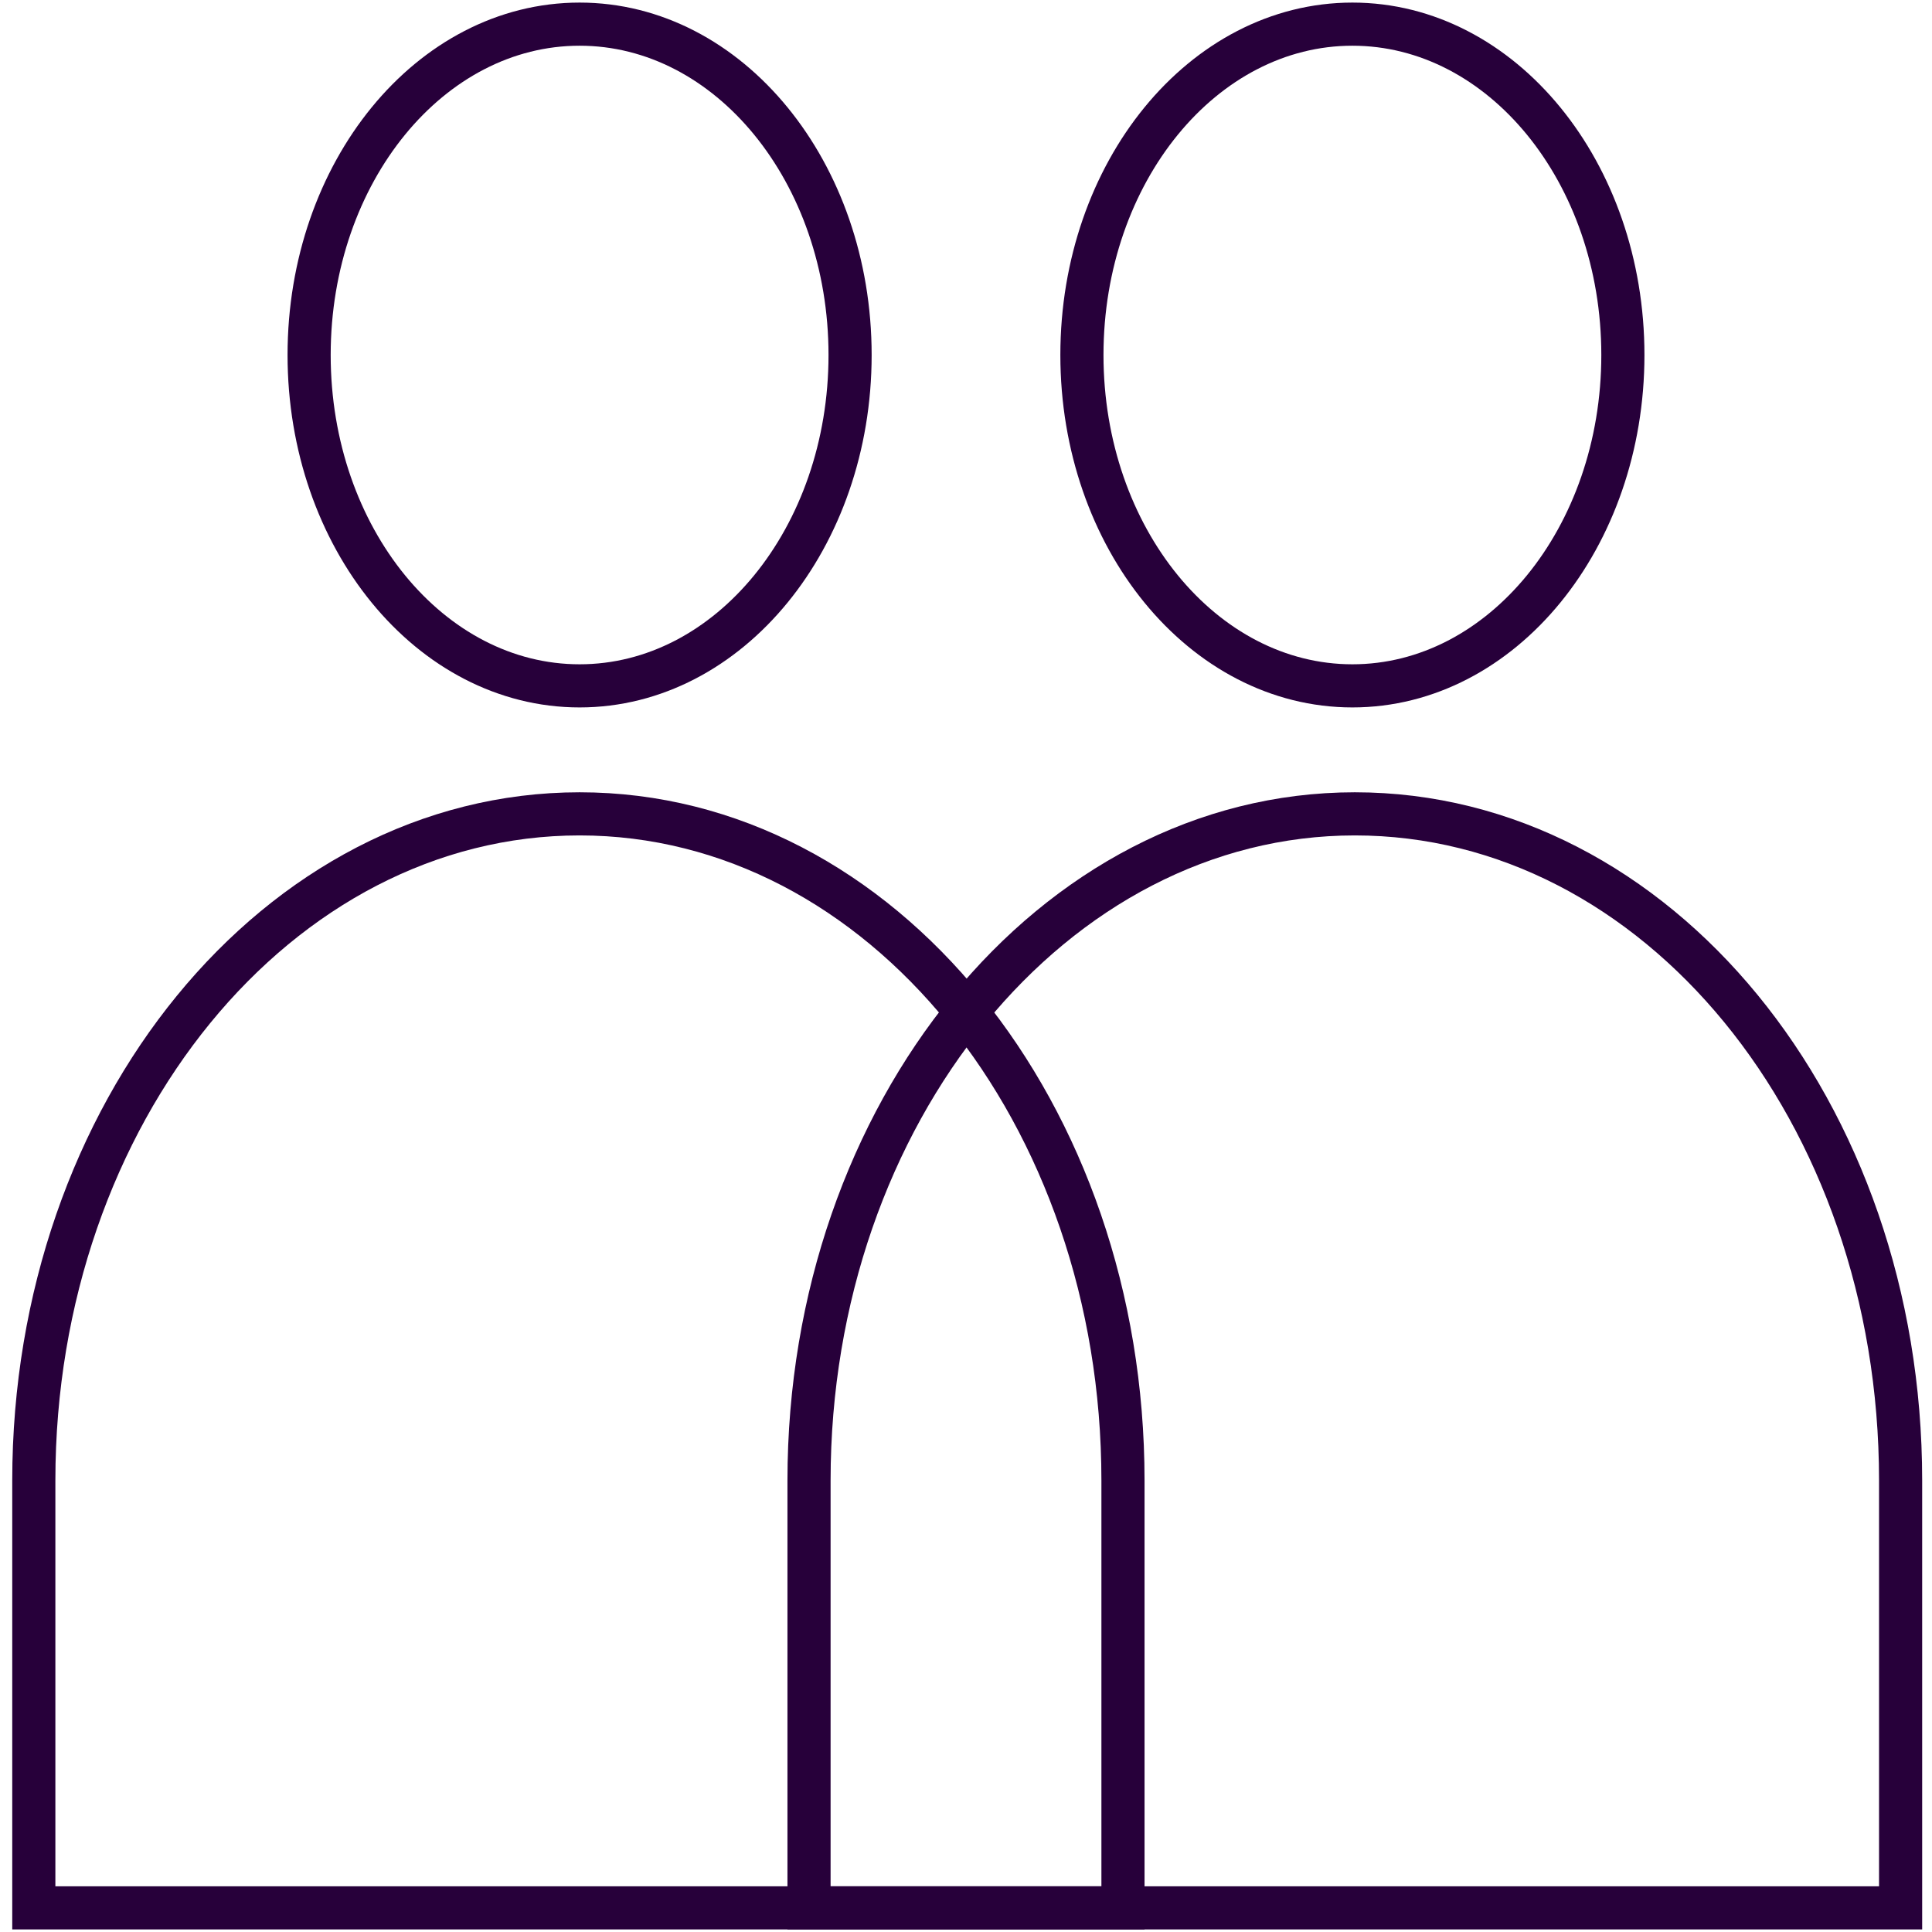 <svg width="80" height="80" viewBox="0 0 80 80" fill="none" xmlns="http://www.w3.org/2000/svg">
<g clip-path="url(#clip0_105_2989)">
<path d="M24 28.4C30.186 28.4 35.2 22.266 35.2 14.7C35.2 7.134 30.186 1 24 1C17.814 1 12.8 7.134 12.8 14.7C12.8 22.266 17.814 28.4 24 28.4Z" stroke="#27003A" stroke-width="1.786" stroke-miterlimit="10"/>
<path d="M46.5 61.3V79H1.4V61.3C1.4 46.1 11.5 33.7 24 33.7C36.5 33.7 46.5 46.1 46.5 61.3Z" stroke="#27003A" stroke-width="1.786" stroke-miterlimit="10"/>
<path d="M56 28.4C62.186 28.4 67.2 22.266 67.2 14.7C67.2 7.134 62.186 1 56 1C49.815 1 44.8 7.134 44.8 14.7C44.8 22.266 49.815 28.4 56 28.4Z" stroke="#27003A" stroke-width="1.786" stroke-miterlimit="10"/>
<path d="M33.5 61.3C33.5 46.1 43.6 33.7 56.1 33.7C68.6 33.7 78.7 46 78.7 61.3V79H33.5V61.3Z" stroke="#27003A" stroke-width="1.786" stroke-miterlimit="10"/>
</g>
<defs>
<clipPath id="clip0_105_2989">
<rect width="80" height="80" fill="white"/>
</clipPath>
</defs>
</svg>

